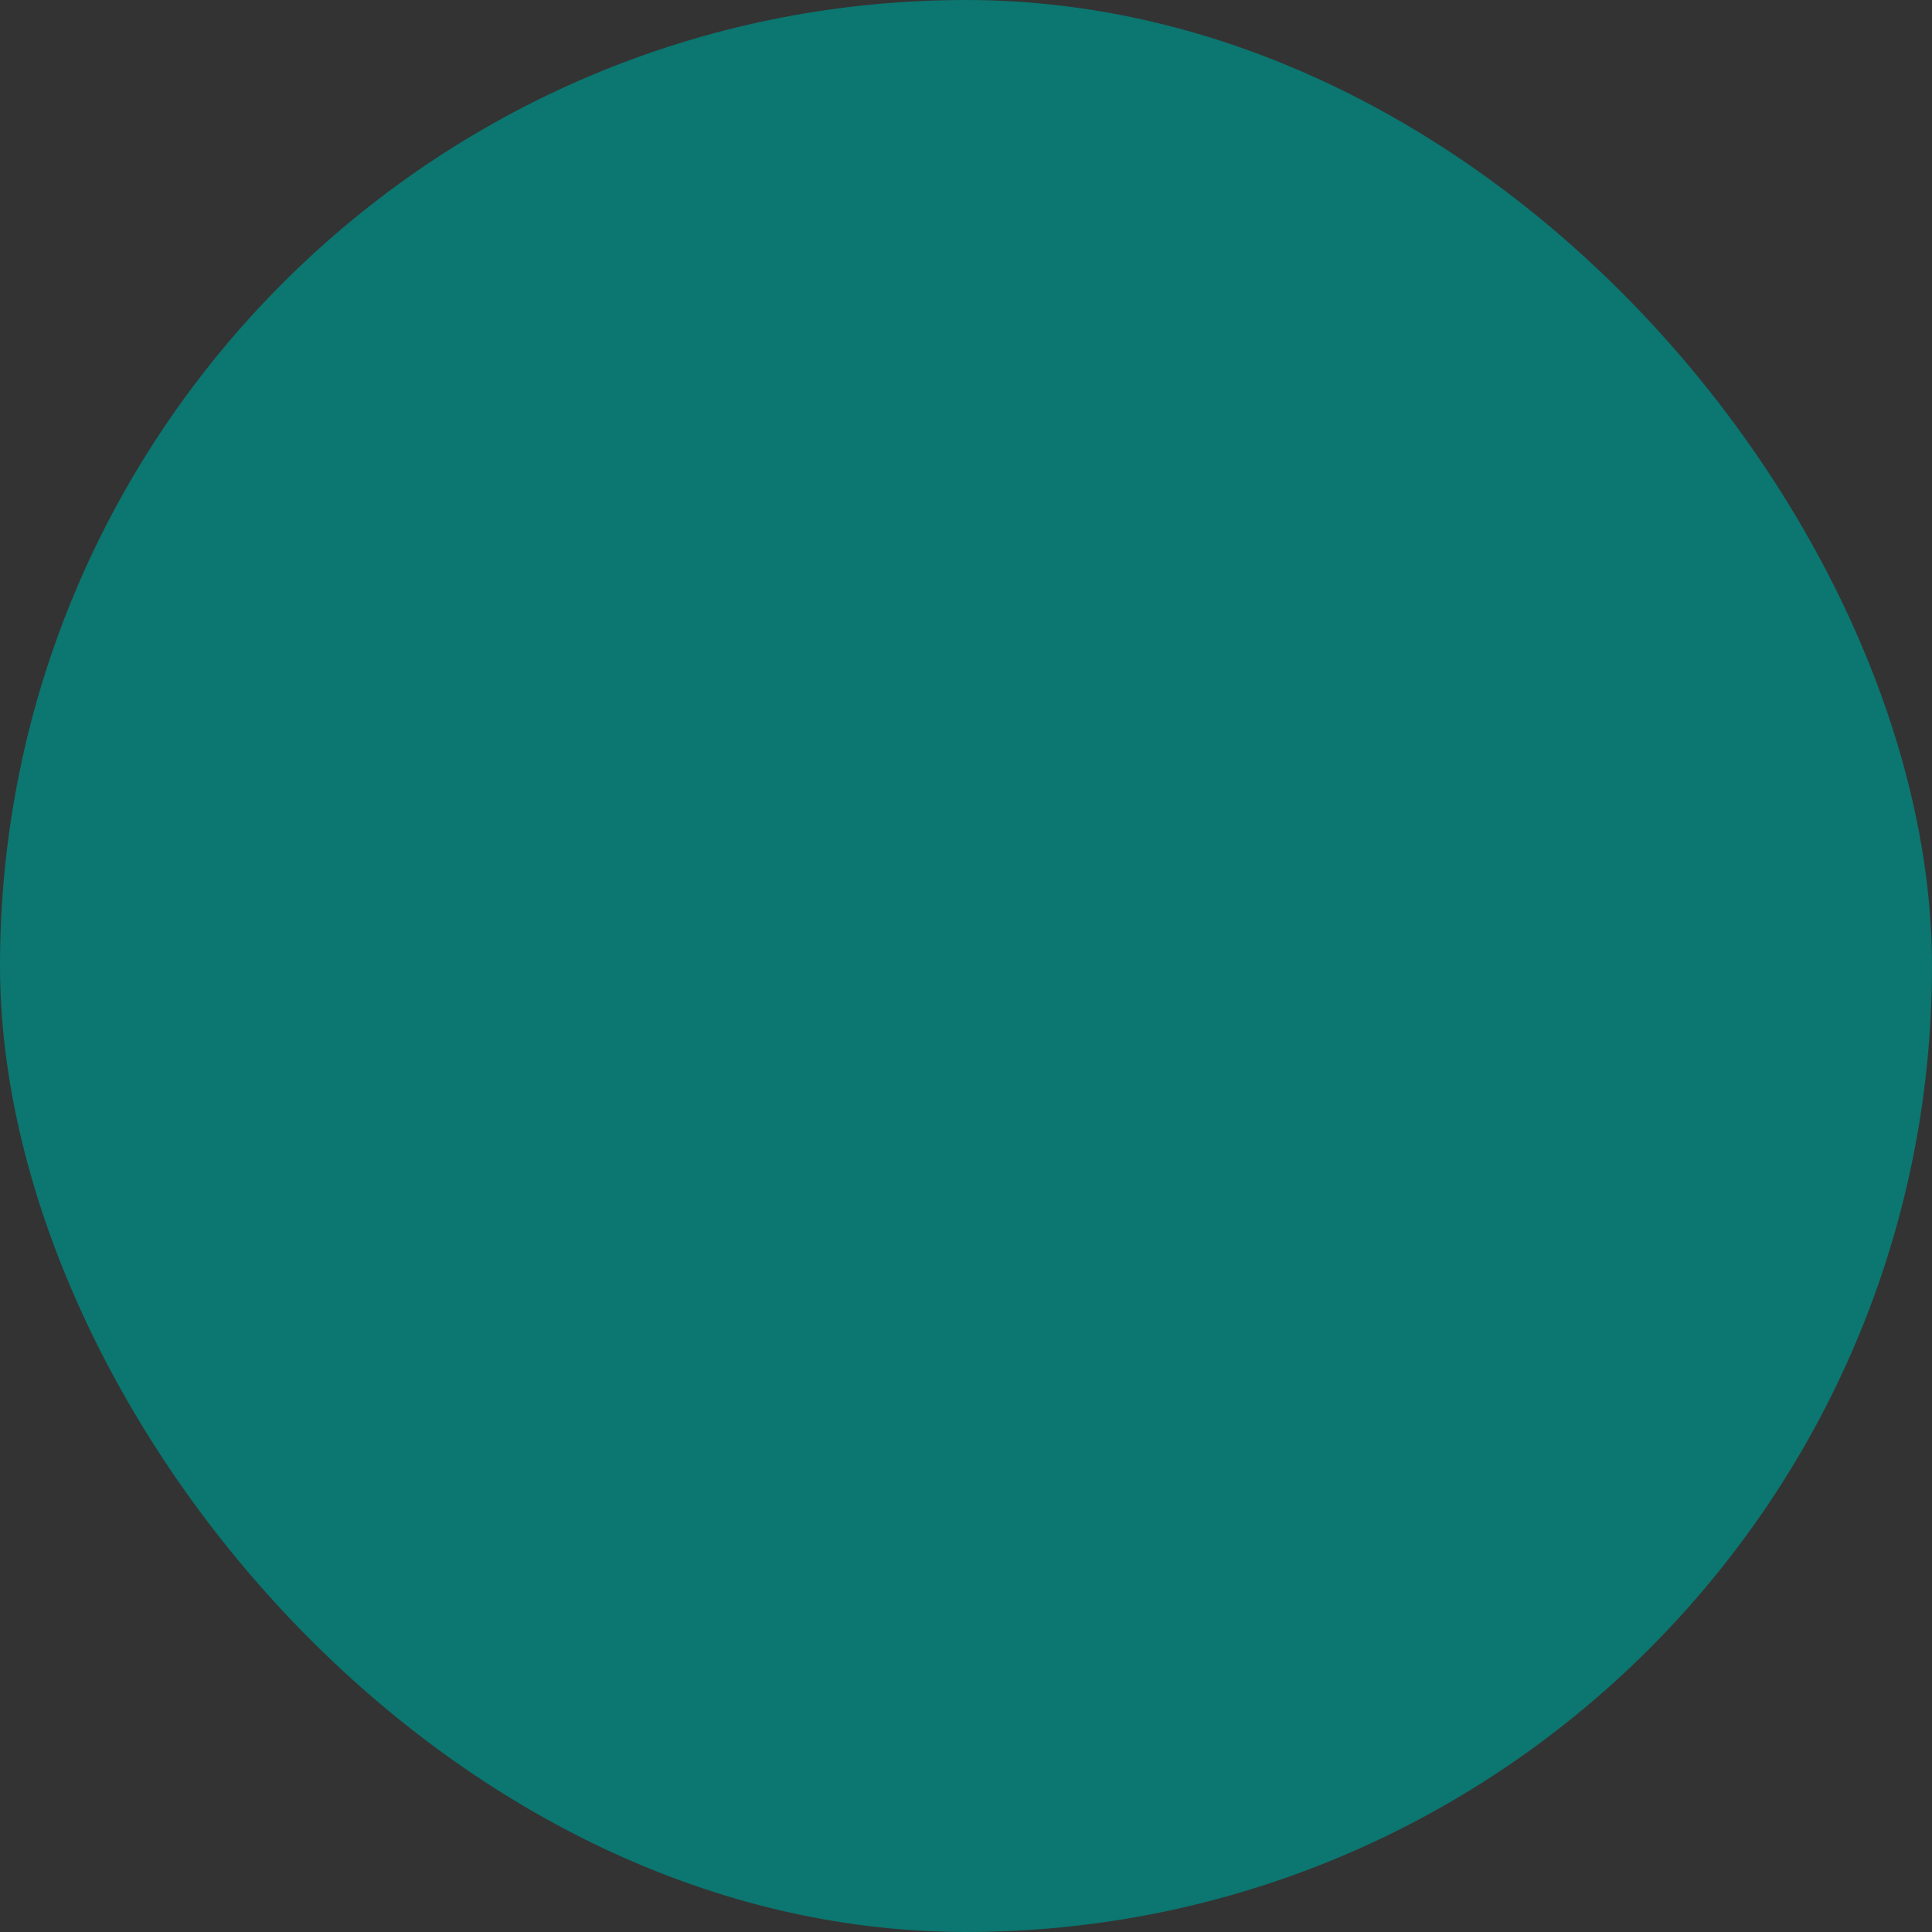 <svg xmlns="http://www.w3.org/2000/svg" viewBox="0 0 100 100" fill-rule="evenodd"><rect x="0" y="0" width="100" height="100" fill="#333333" stroke="none"/><rect x="0" y="0" width="100" height="100" fill="#0c7670" rx="50" ry="50"></rect><g class="t-group-origins" style="transform-origin:center;transform:scale(0.58);"><path d="m88.233 54.832-10.695-12.57c.693-2.946 2.611-13.354-2.405-21.907-3.115-5.313-8.29-8.853-15.379-10.521-26.303-6.185-39.245 5.89-42.413 13.138-2.889 6.599-5.562 17.193-3.589 25.332 1.264 5.224 4.017 8.876 6.445 12.098 2.729 3.62 5.085 6.746 5.085 11.413v18.56a1.5 1.5 0 0 0 1.5 1.5H59.41a1.5 1.5 0 0 0 1.5-1.5v-8.523c4.682 1.465 14.596 3.89 16.968-.945l.001-.001c1.357-2.774 2.821-16.67 3.275-21.271l6.462-2.424c.458-.171.803-.555.925-1.028a1.5 1.5 0 0 0-.308-1.351zm-9.007 2.32a1.498 1.498 0 0 0-.966 1.261c-.685 7.154-2.125 19.226-3.074 21.171-1.16 2.365-9.611.805-15.267-1.229a1.498 1.498 0 0 0-2.009 1.411v9.107H28.282v-17.06c0-5.671-2.764-9.338-5.69-13.219-2.363-3.135-4.807-6.377-5.925-10.998-1.797-7.414.72-17.251 3.422-23.423 5.986-13.696 26.589-14.334 38.978-11.42 6.252 1.472 10.785 4.534 13.47 9.103 1.521 2.588 2.308 5.419 2.667 8.127a1.502 1.502 0 0 0-1.874-.175c-.02.014-2.034 1.345-5.058 2.894a1.5 1.5 0 1 0 1.368 2.669c3.172-1.625 5.262-3.006 5.349-3.064.165-.109.298-.247.404-.4.36 5.61-.921 10.25-.942 10.323a1.503 1.503 0 0 0 .3 1.384l9.814 11.535-5.339 2.003z" stroke-width="0" stroke="#ffffff" fill="#ffffff" stroke-width-old="0"></path><path d="M43.957 47.104c-.058-.826-.76-1.464-1.602-1.391a1.5 1.5 0 0 0-1.391 1.602c.227 3.23 1.321 6.909 3.252 10.935a1.5 1.5 0 1 0 2.705-1.297c-1.766-3.684-2.763-6.998-2.964-9.849zm14.484-10.496c-2.401.637-4.96.938-7.219 1.203-1.207.142-2.347.275-3.405.449a1.5 1.5 0 1 0 .488 2.96c.989-.163 2.095-.292 3.267-.43 2.358-.277 5.031-.59 7.655-1.287l.009-.002a1.496 1.496 0 0 0 1.042-1.837 1.505 1.505 0 0 0-1.837-1.056zm-6.042 29.496a1.5 1.5 0 0 0-2.448 1.734c2.073 2.926 3.681 4.79 3.749 4.868a1.496 1.496 0 0 0 2.115.152 1.5 1.5 0 0 0 .153-2.116c-.016-.017-1.587-1.839-3.569-4.638z" stroke-width="0" stroke="#ffffff" fill="#ffffff" stroke-width-old="0"></path></g></svg>
